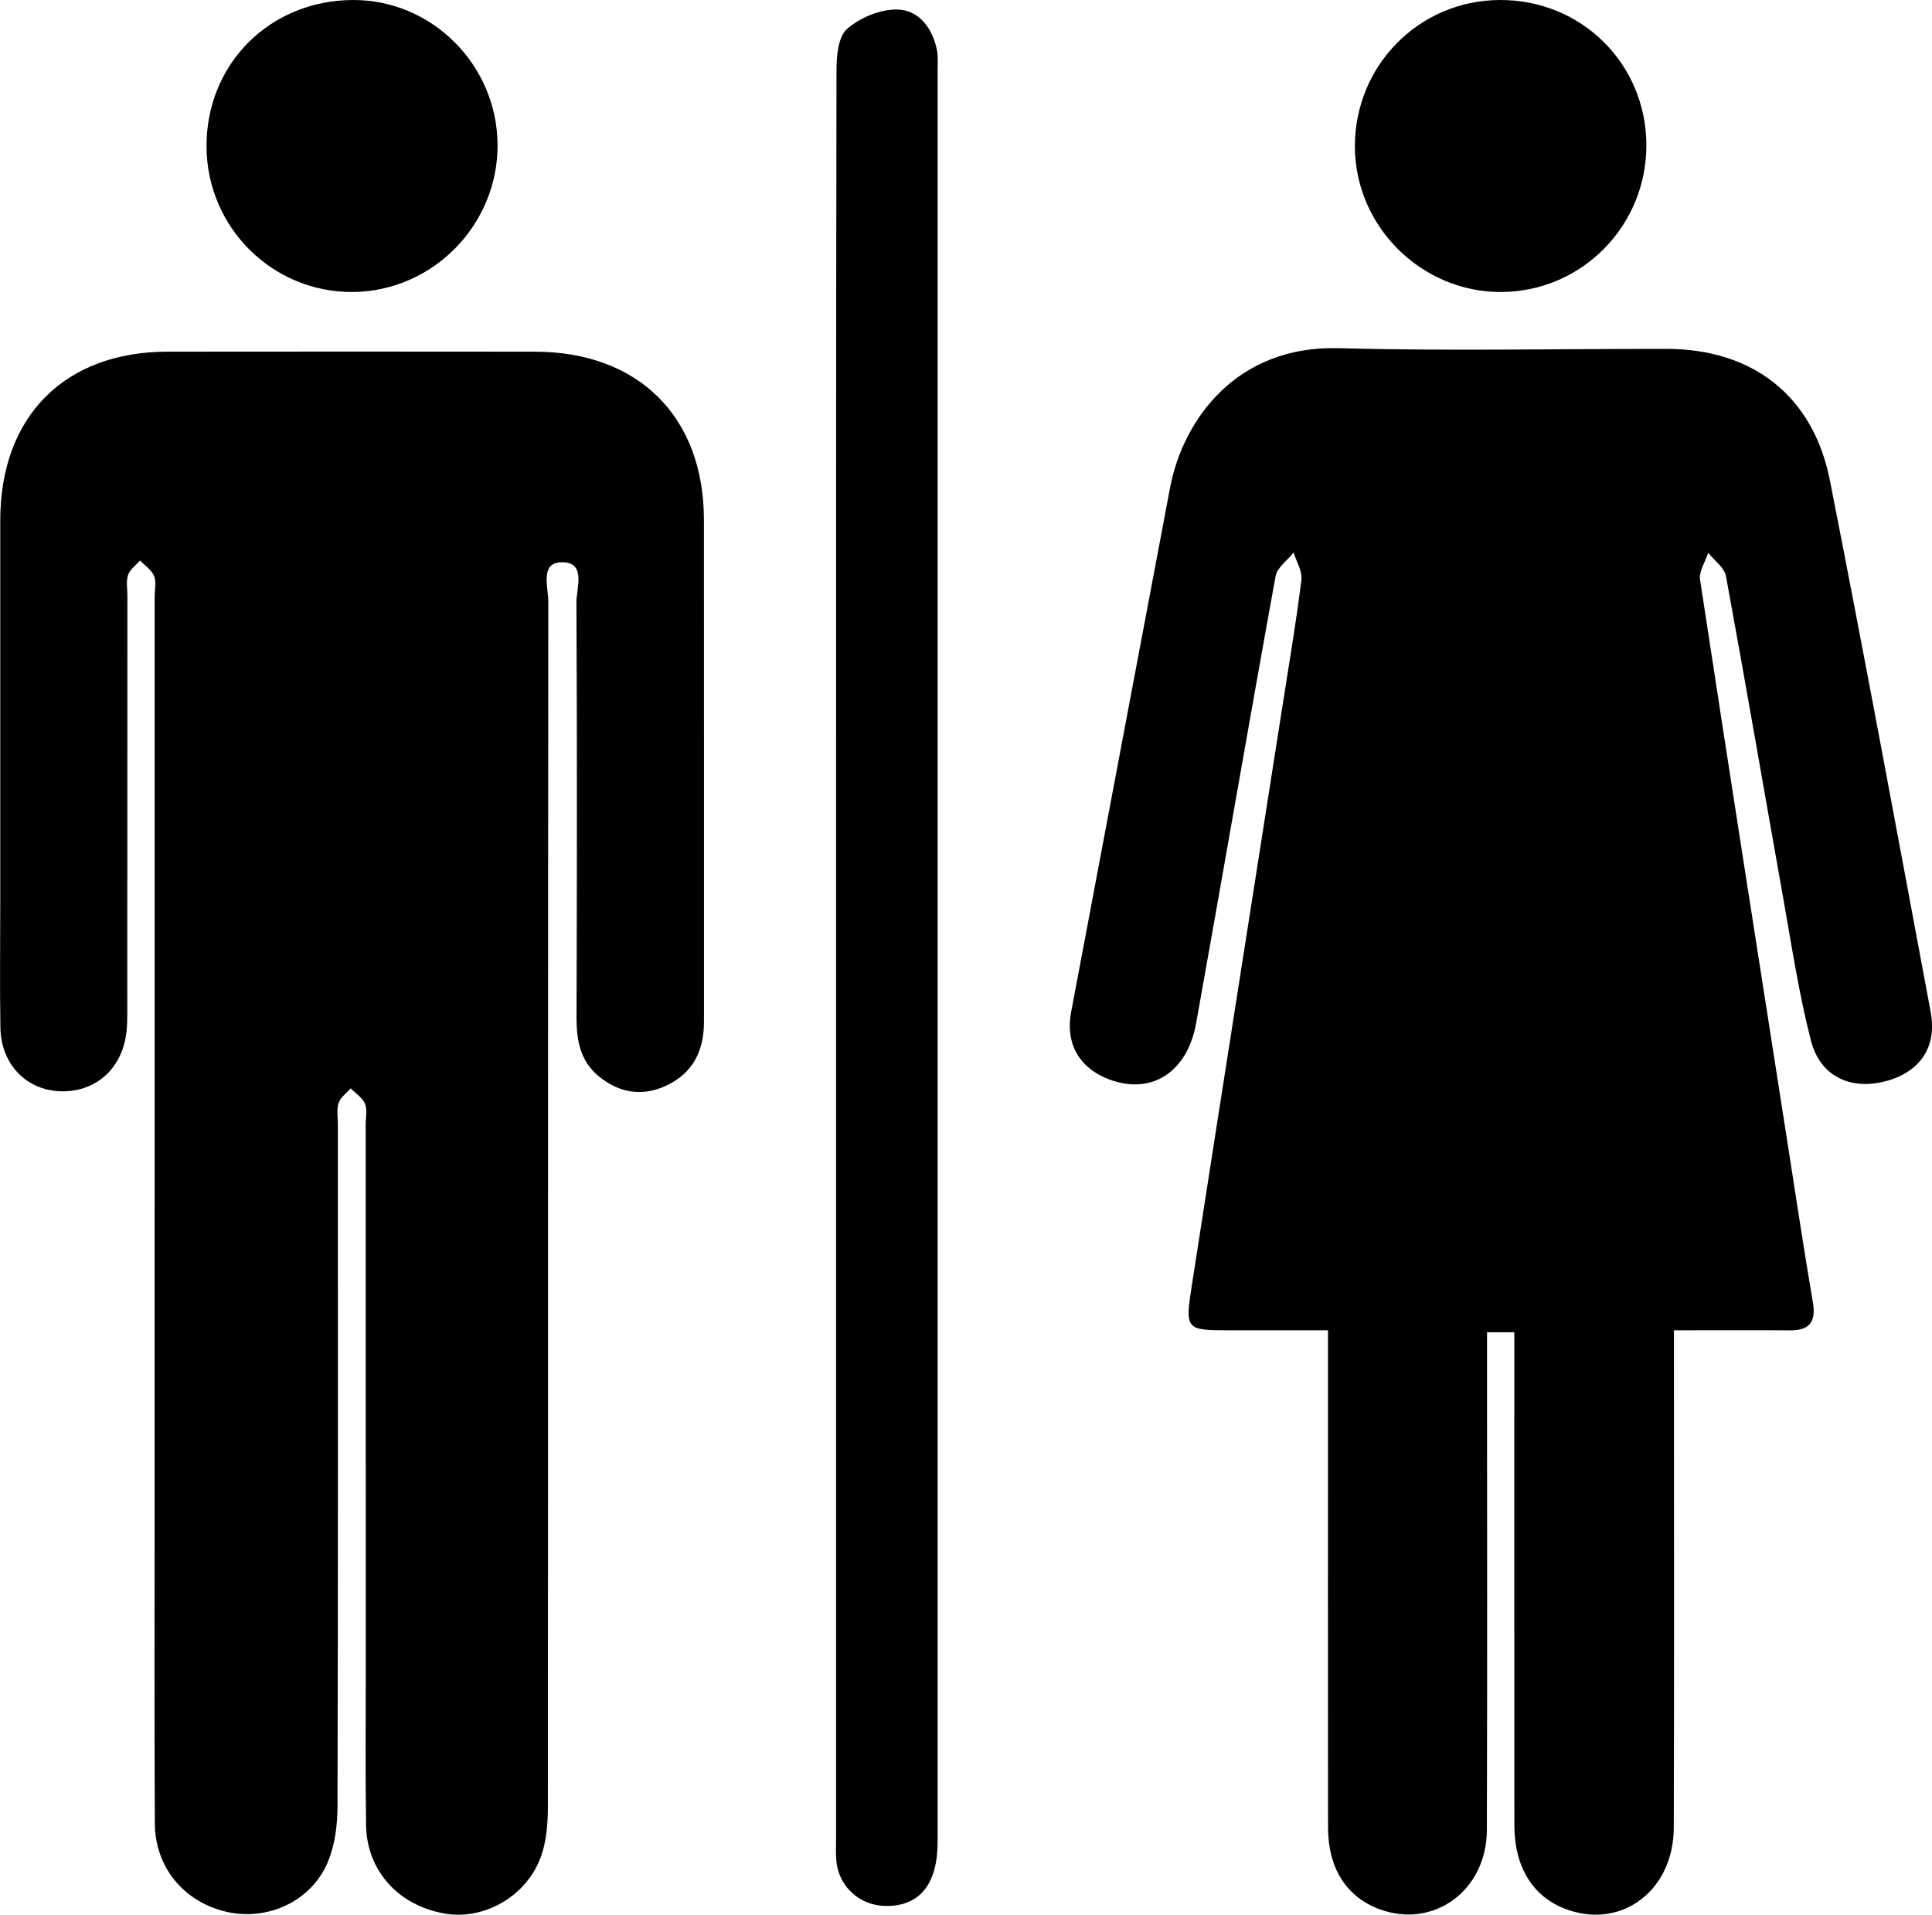 <?xml version="1.0" encoding="UTF-8"?><svg id="Layer_2" xmlns="http://www.w3.org/2000/svg" viewBox="0 0 365.5 362.22"><g id="Layer_1-2"><g id="thRwP2.tif"><g><path d="M316.68,251.65c0,2.67,0,4.63,0,6.59,0,29.18,.06,58.35-.03,87.53-.04,11.74-9.61,19.09-19.94,15.57-6.55-2.23-10.21-7.9-10.22-16.08-.02-29.01-.01-58.02-.01-87.03,0-1.96,0-3.93,0-6.19h-5.16c0,2.23,0,4.19,0,6.14,0,29.34,.06,58.69-.03,88.03-.04,11.49-10.12,18.77-20.36,14.96-6.18-2.3-9.68-7.74-9.69-15.36-.03-29.34-.01-58.69-.01-88.03,0-1.8,0-3.6,0-6.11-6.56,0-12.67,0-18.77,0-8.06,0-8.28-.14-7.03-8.22,5.72-36.85,11.52-73.68,17.29-110.52,1.21-7.74,2.53-15.46,3.48-23.23,.2-1.64-.94-3.44-1.47-5.17-1.17,1.48-3.11,2.82-3.41,4.46-5.12,28.17-9.97,56.39-15.03,84.57-1.69,9.42-8.58,13.66-16.55,10.61-5.56-2.13-8.22-6.79-7.11-12.66,6.22-33.06,12.48-66.11,18.71-99.17,2.44-12.97,12.59-27,31.89-26.47,20.65,.56,41.34,.12,62.01,.13,16.29,0,27.78,8.85,30.94,24.87,6.61,33.5,12.81,67.07,19.08,100.64,1.23,6.61-2.09,11.36-8.58,13.05-6.6,1.71-12.33-.92-14.08-7.68-2.28-8.83-3.63-17.92-5.24-26.92-3.62-20.32-7.1-40.67-10.84-60.97-.3-1.62-2.2-2.95-3.36-4.41-.55,1.71-1.78,3.52-1.54,5.1,5.32,34.9,10.79,69.77,16.25,104.64,1.67,10.69,3.28,21.38,5.09,32.05,.64,3.76-.66,5.34-4.38,5.31-6.99-.05-13.98-.01-21.88-.01Z"/><path d="M29.26,228.44c0-38.5,0-77,0-115.51,0-1.33,.34-2.81-.12-3.96-.46-1.15-1.73-1.98-2.64-2.94-.79,.91-1.92,1.7-2.27,2.75-.41,1.2-.13,2.64-.13,3.97,0,25.83,0,51.67-.02,77.5,0,1.99,.04,4.02-.3,5.97-1.16,6.56-6.27,10.59-12.71,10.21-6.27-.37-10.87-5.22-10.99-11.97-.14-8-.03-16-.03-24,0-24-.01-48,0-72,0-19.67,12.15-31.92,31.67-31.93,23.16-.02,46.33-.03,69.49,0,19.58,.03,31.94,12.31,31.96,31.79,.03,31.67,0,63.34,.01,95.01,0,5.51-2.14,9.75-7.22,12.09-4.49,2.07-8.8,1.34-12.62-1.75-3.56-2.88-4.29-6.84-4.27-11.21,.08-26.17,.12-52.34-.02-78.5-.01-2.73,1.94-7.63-2.79-7.59-4.16,.04-2.53,4.74-2.53,7.4-.08,76-.03,152.01-.08,228.01,0,3.11-.25,6.41-1.26,9.31-2.65,7.58-10.71,12.2-18.19,10.93-8.78-1.48-14.82-8.09-14.95-16.74-.15-9.83-.05-19.67-.05-29.5,0-34.34-.01-68.67-.02-103.01,0-1.33,.34-2.82-.13-3.96-.48-1.15-1.77-1.96-2.71-2.92-.79,.91-1.92,1.71-2.28,2.77-.41,1.2-.14,2.64-.14,3.97,0,43,.05,86-.07,129.01,0,3.58-.48,7.44-1.86,10.69-3.11,7.35-11.32,11.09-19,9.38-8.1-1.8-13.66-8.38-13.7-16.77-.1-20.33-.04-40.67-.04-61,0-18.5,0-37,0-55.5Z"/><path d="M158.17,180.36c0-55.67-.02-111.35,.08-167.02,0-2.69,.3-6.37,1.98-7.85,2.45-2.15,6.31-3.76,9.53-3.69,4.05,.08,6.64,3.48,7.48,7.62,.26,1.29,.14,2.66,.14,3.99,0,111.68,0,223.37,0,335.05,0,8.05-3.47,12.25-9.92,12.11-4.74-.1-8.62-3.5-9.2-8.19-.18-1.48-.09-3-.09-4.5,0-55.84,0-111.68,0-167.52Z"/><path d="M311.46,27.37c.09,15.28-12.14,27.75-27.35,27.87-15.13,.12-27.74-12.35-27.79-27.48C256.28,12.4,268.45,.07,283.73,0c15.42-.07,27.64,11.99,27.74,27.37Z"/><path d="M66.81,0c14.92-.03,27.21,12.27,27.32,27.34,.11,15.18-12.26,27.78-27.38,27.9-15.18,.11-27.58-12.18-27.68-27.44C38.98,12.12,51.03,.04,66.81,0Z"/></g></g></g></svg>